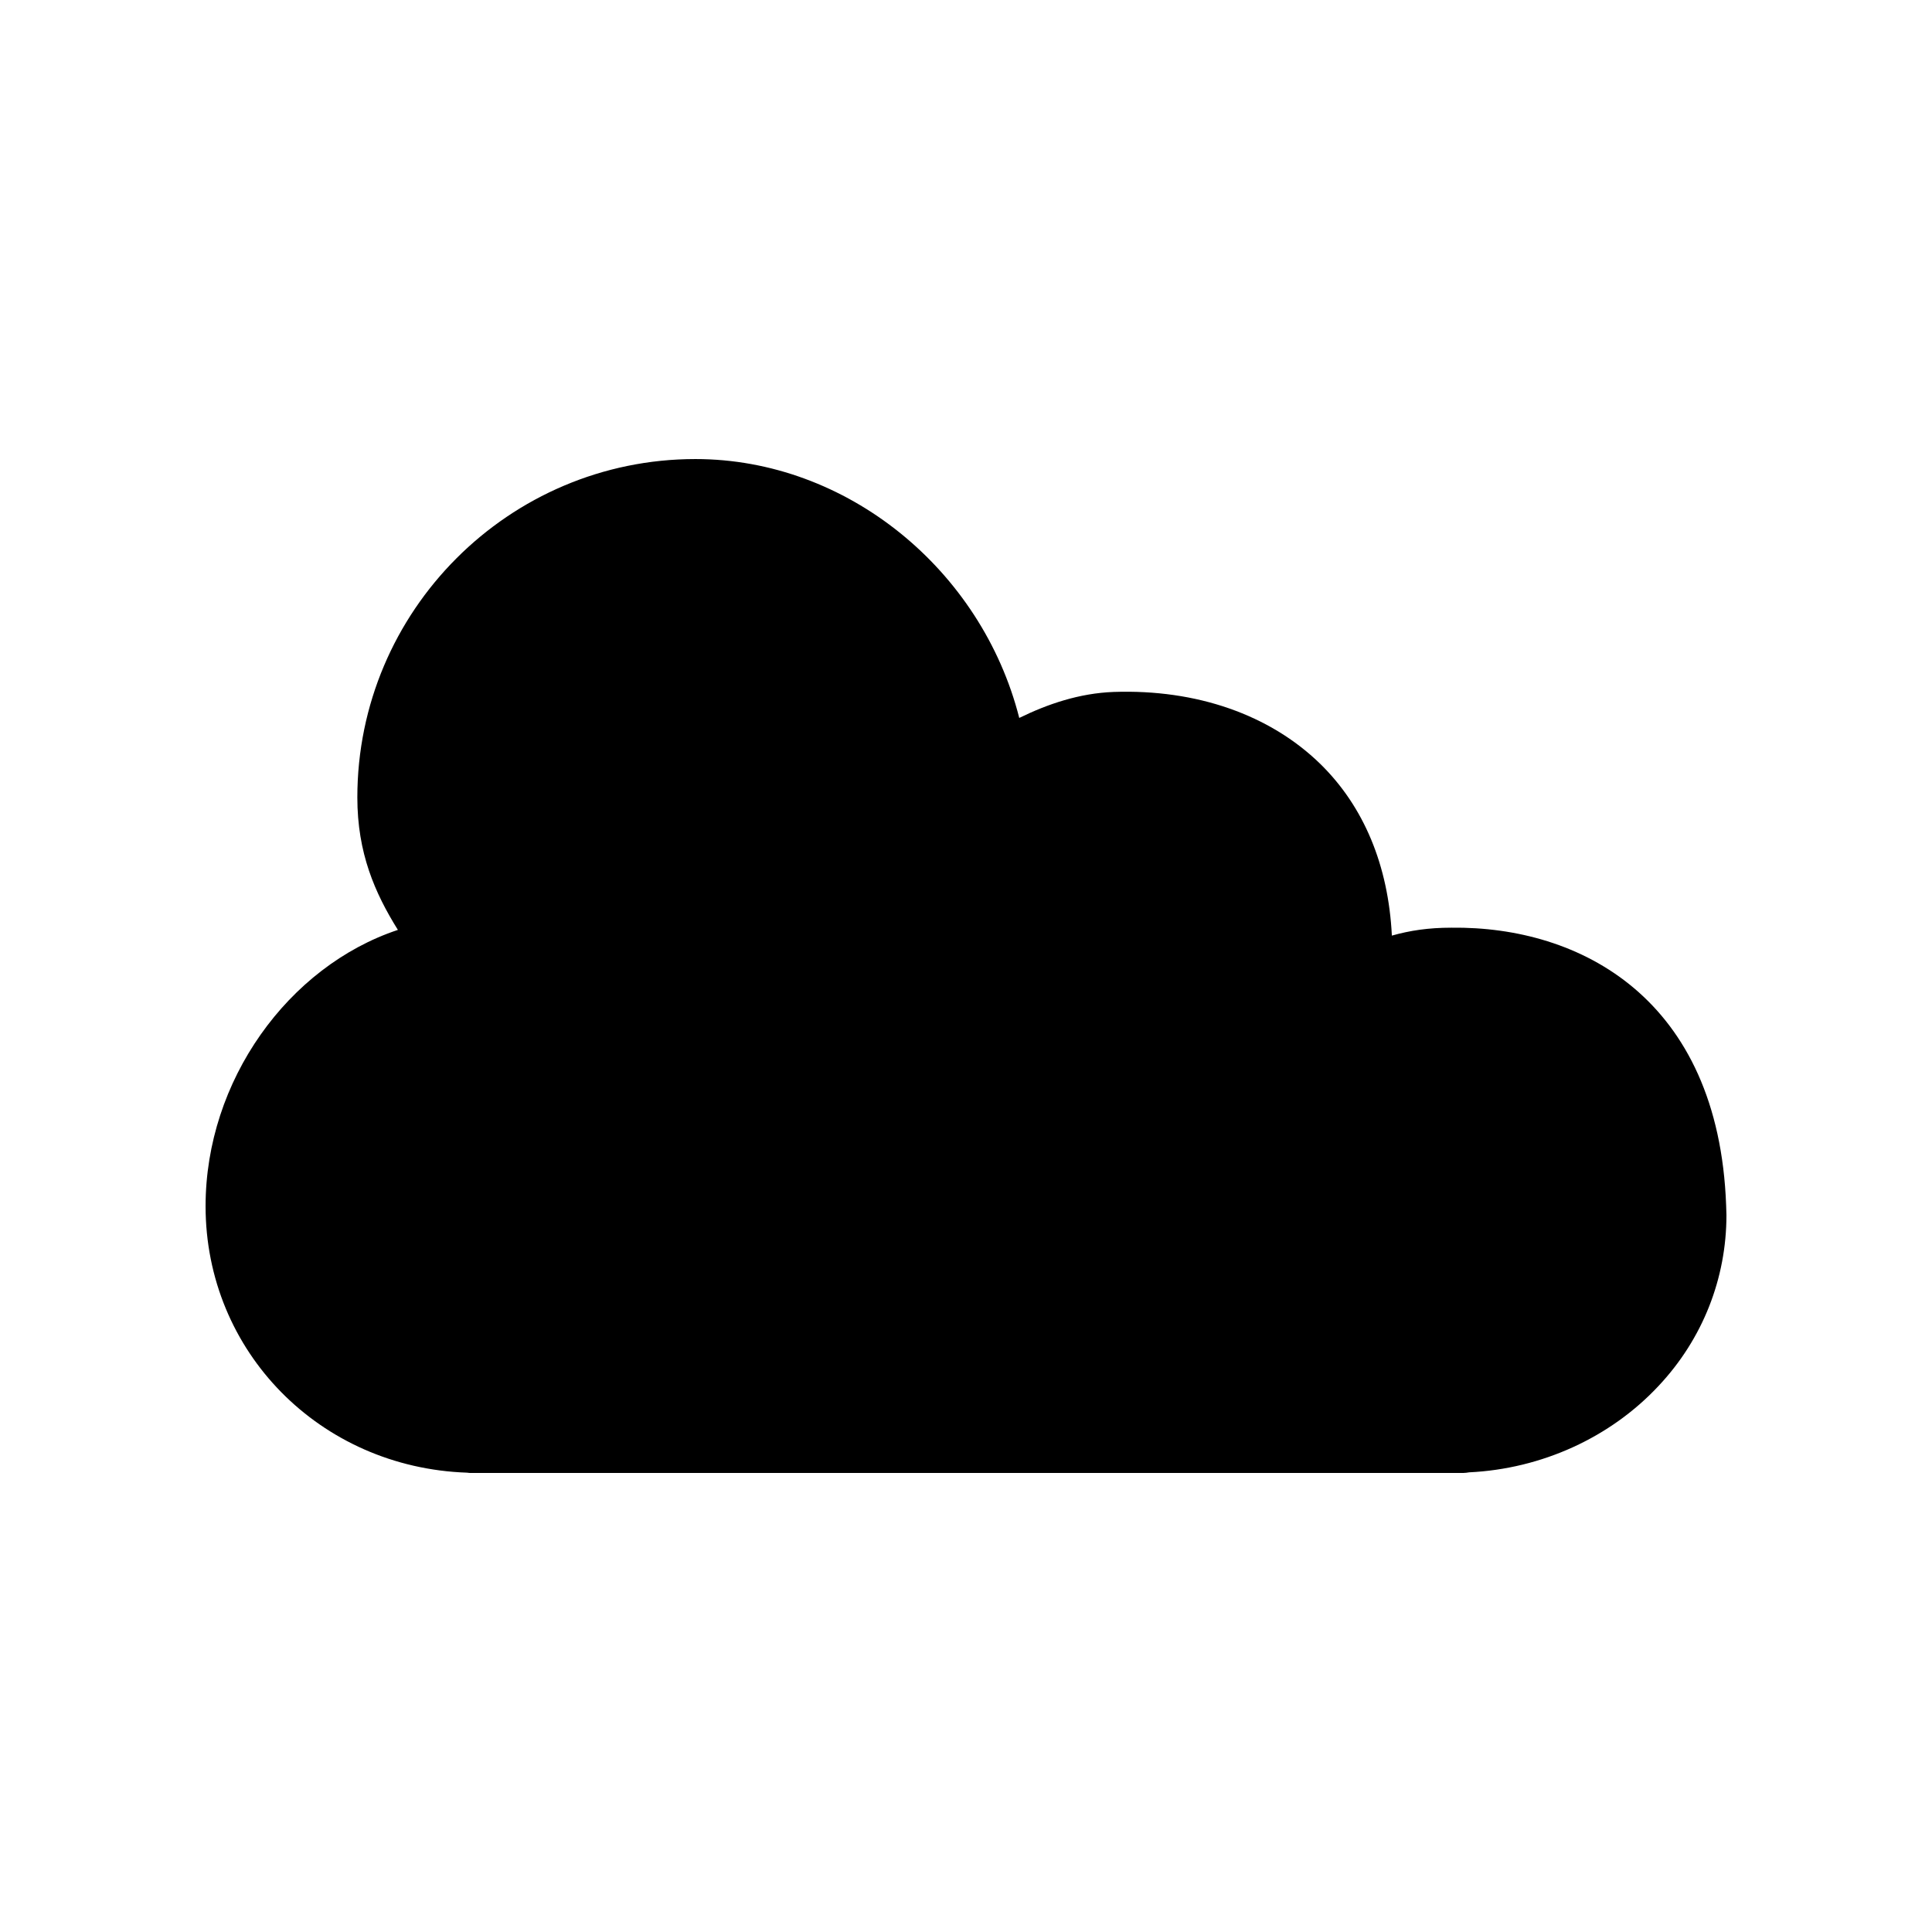 <?xml version="1.0" encoding="UTF-8"?>
<!-- Uploaded to: SVG Repo, www.svgrepo.com, Generator: SVG Repo Mixer Tools -->
<svg fill="#000000" width="800px" height="800px" version="1.1" viewBox="144 144 512 512" xmlns="http://www.w3.org/2000/svg">
 <path d="m267.75 534.27c0.418 0.082 0.84 0.082 1.258 0.082h262.74c0.504 0 1.09-0.082 1.594-0.168 19.23-0.922 37.449-9.238 50.215-22.922 11.672-12.426 17.969-28.465 17.969-45.258 0-0.922-0.082-1.762-0.082-2.602-2.016-54.832-38.711-73.977-72.801-73.555-6.129 0-11 0.754-15.785 2.098-0.922-18.559-7.391-34.176-18.977-45.512-13.352-13.016-32.746-19.816-54.746-19.062-9.07 0.336-17.465 3.191-25.023 6.887-9.996-39.301-45.684-68.605-85.82-68.605-49.375 0-89.594 40.223-89.594 89.68 0 14.695 4.617 25.273 10.746 35.098-29.051 9.656-50.965 39.969-50.965 73.219 0 38.543 30.312 69.277 69.273 70.621z"/>
</svg>